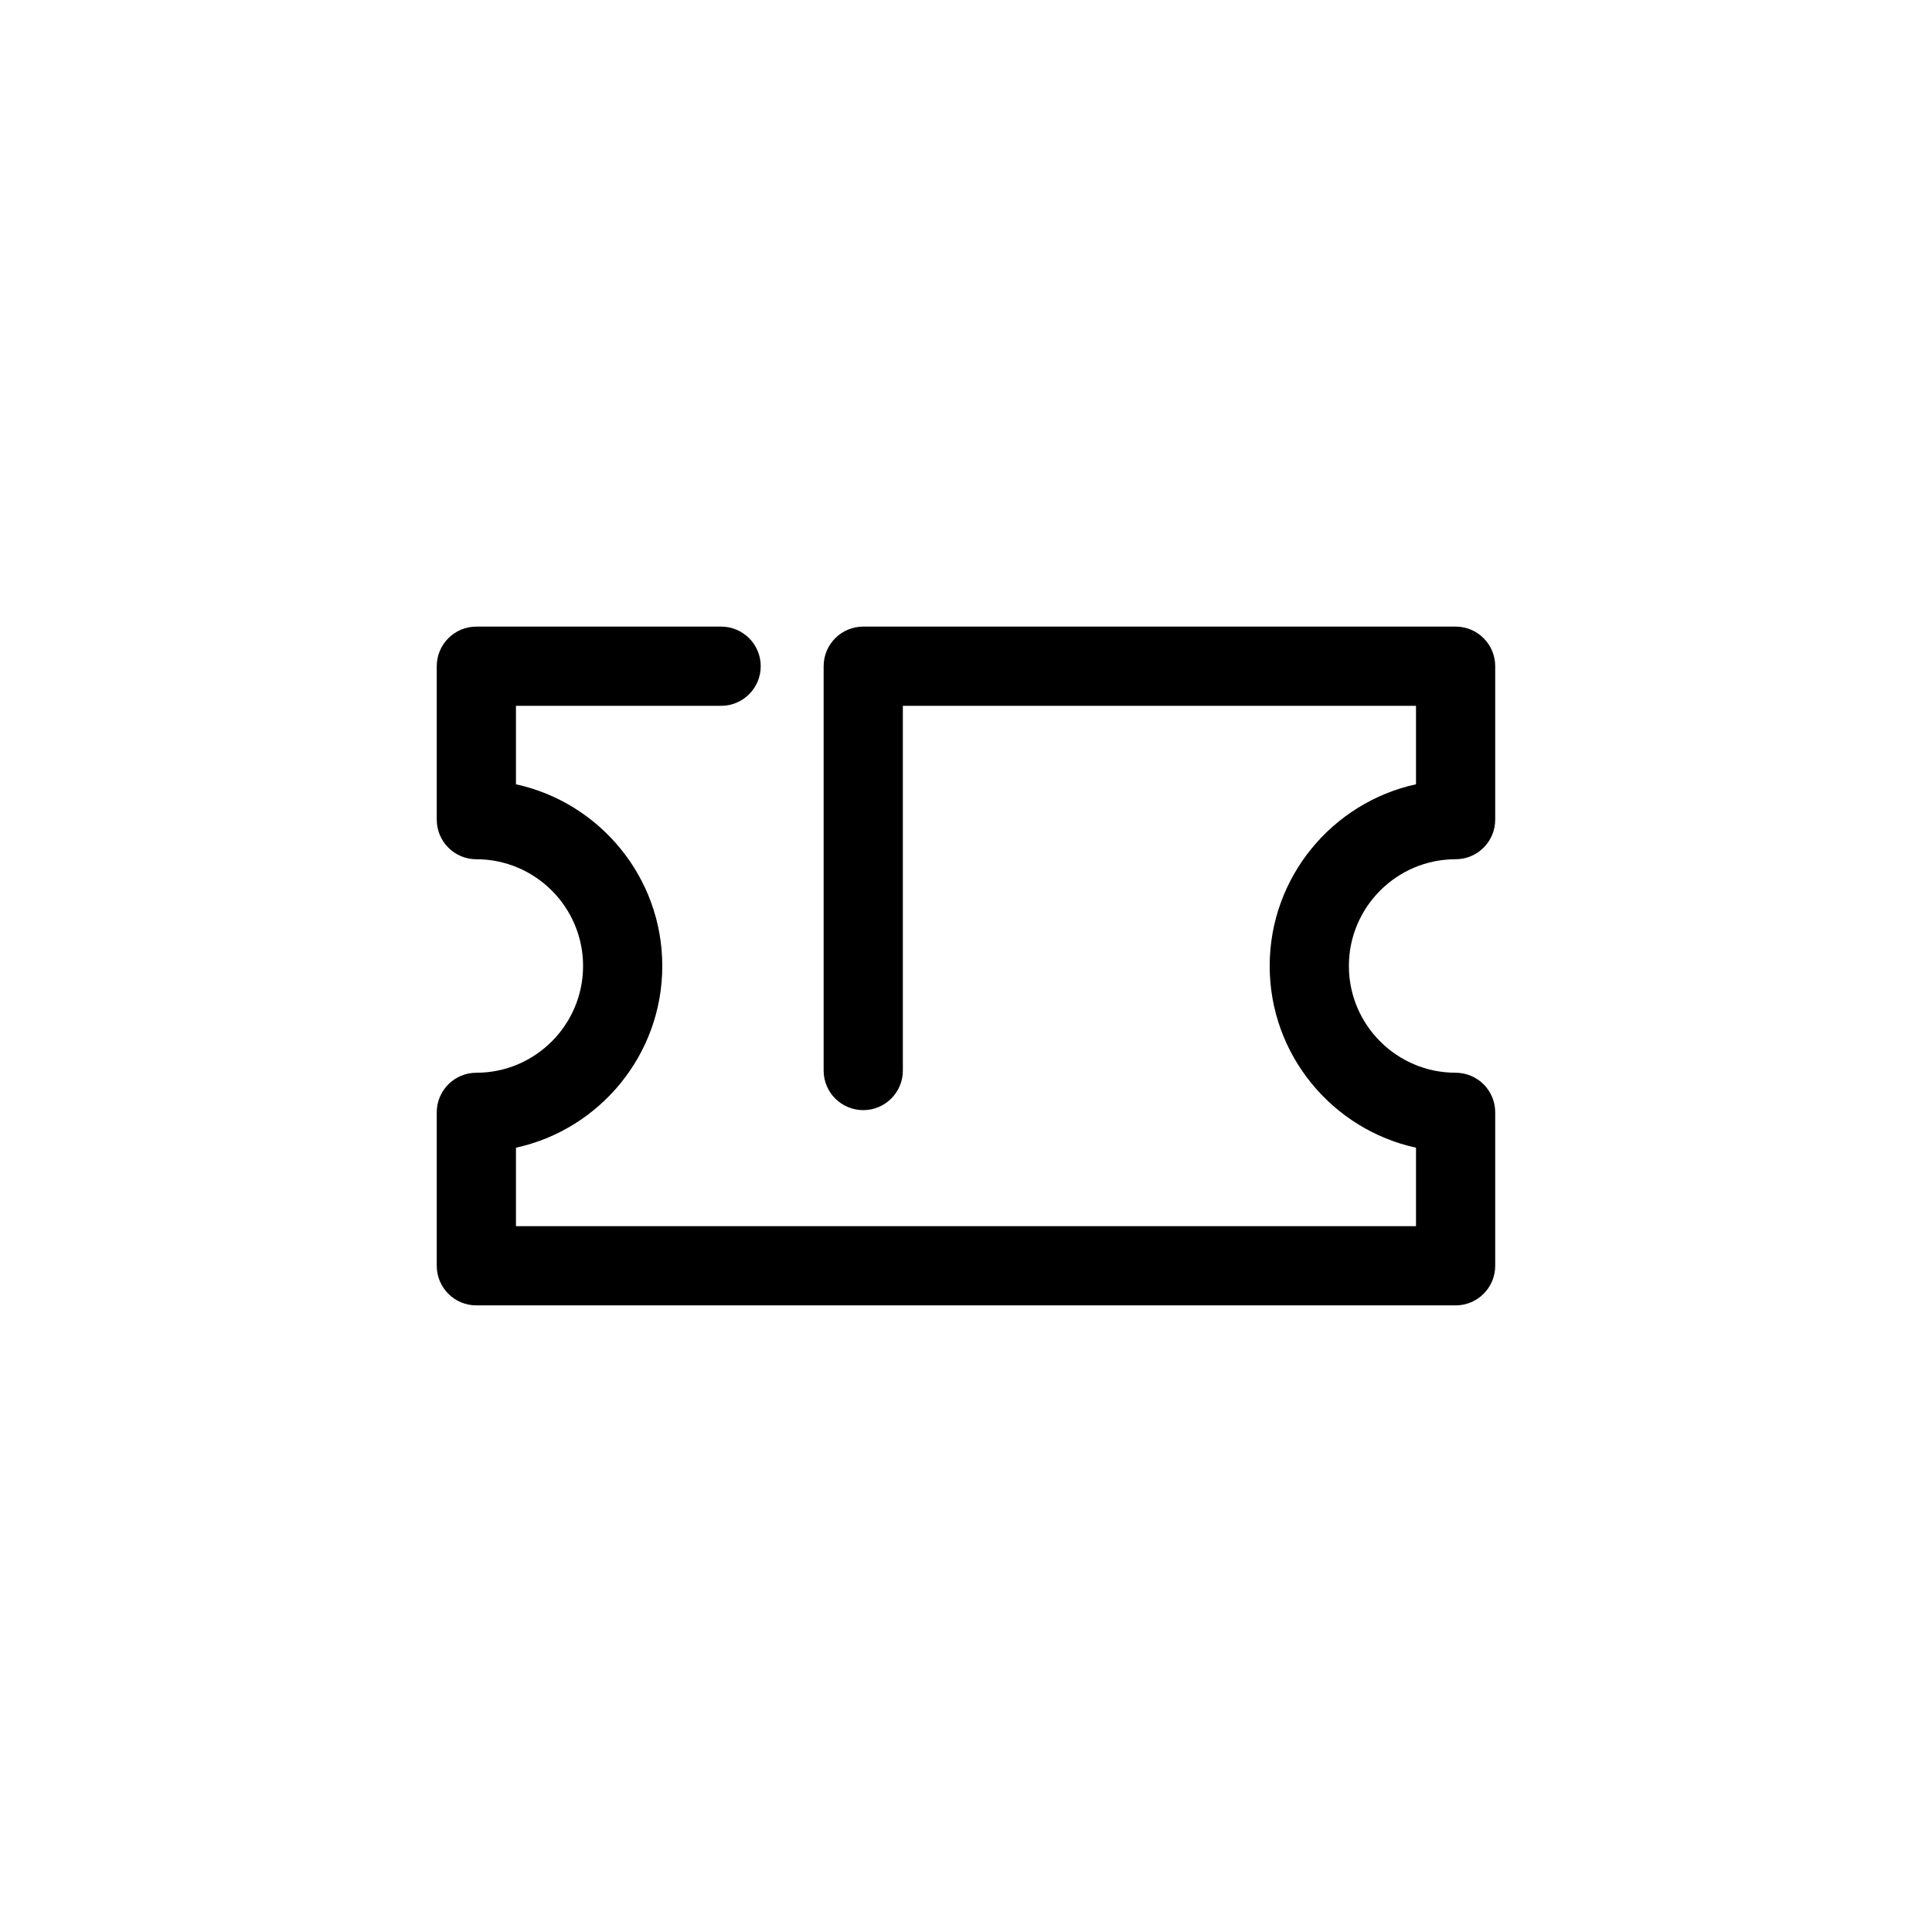<?xml version="1.0" encoding="UTF-8"?>
<!-- Uploaded to: SVG Repo, www.svgrepo.com, Generator: SVG Repo Mixer Tools -->
<svg fill="#000000" width="800px" height="800px" version="1.1" viewBox="144 144 512 512" xmlns="http://www.w3.org/2000/svg">
 <path d="m529.75 489.94h-259.51c-5.801 0-10.496-4.695-10.496-10.496v-40.66c0-5.801 4.695-10.496 10.496-10.496 15.59 0 28.281-12.691 28.281-28.289 0-15.602-12.691-28.289-28.281-28.289-5.801 0-10.496-4.695-10.496-10.496v-40.66c0-5.801 4.695-10.496 10.496-10.496h64.863c5.801 0 10.496 4.695 10.496 10.496 0 5.801-4.695 10.496-10.496 10.496h-54.367v20.797c22.141 4.824 38.777 24.574 38.777 48.152 0 23.574-16.637 43.328-38.777 48.156v20.797h238.52v-20.797c-22.141-4.832-38.777-24.582-38.777-48.156s16.637-43.328 38.777-48.156v-20.797h-135.99v96.656c0 5.801-4.695 10.496-10.496 10.496-5.801 0-10.496-4.695-10.496-10.496v-107.15c0-5.801 4.695-10.496 10.496-10.496h156.98c5.801 0 10.496 4.695 10.496 10.496v40.66c0 5.801-4.695 10.496-10.496 10.496-15.59 0-28.281 12.691-28.281 28.289 0 15.602 12.691 28.289 28.281 28.289 5.801 0 10.496 4.695 10.496 10.496v40.66c0 5.805-4.695 10.5-10.496 10.5z"/>
</svg>